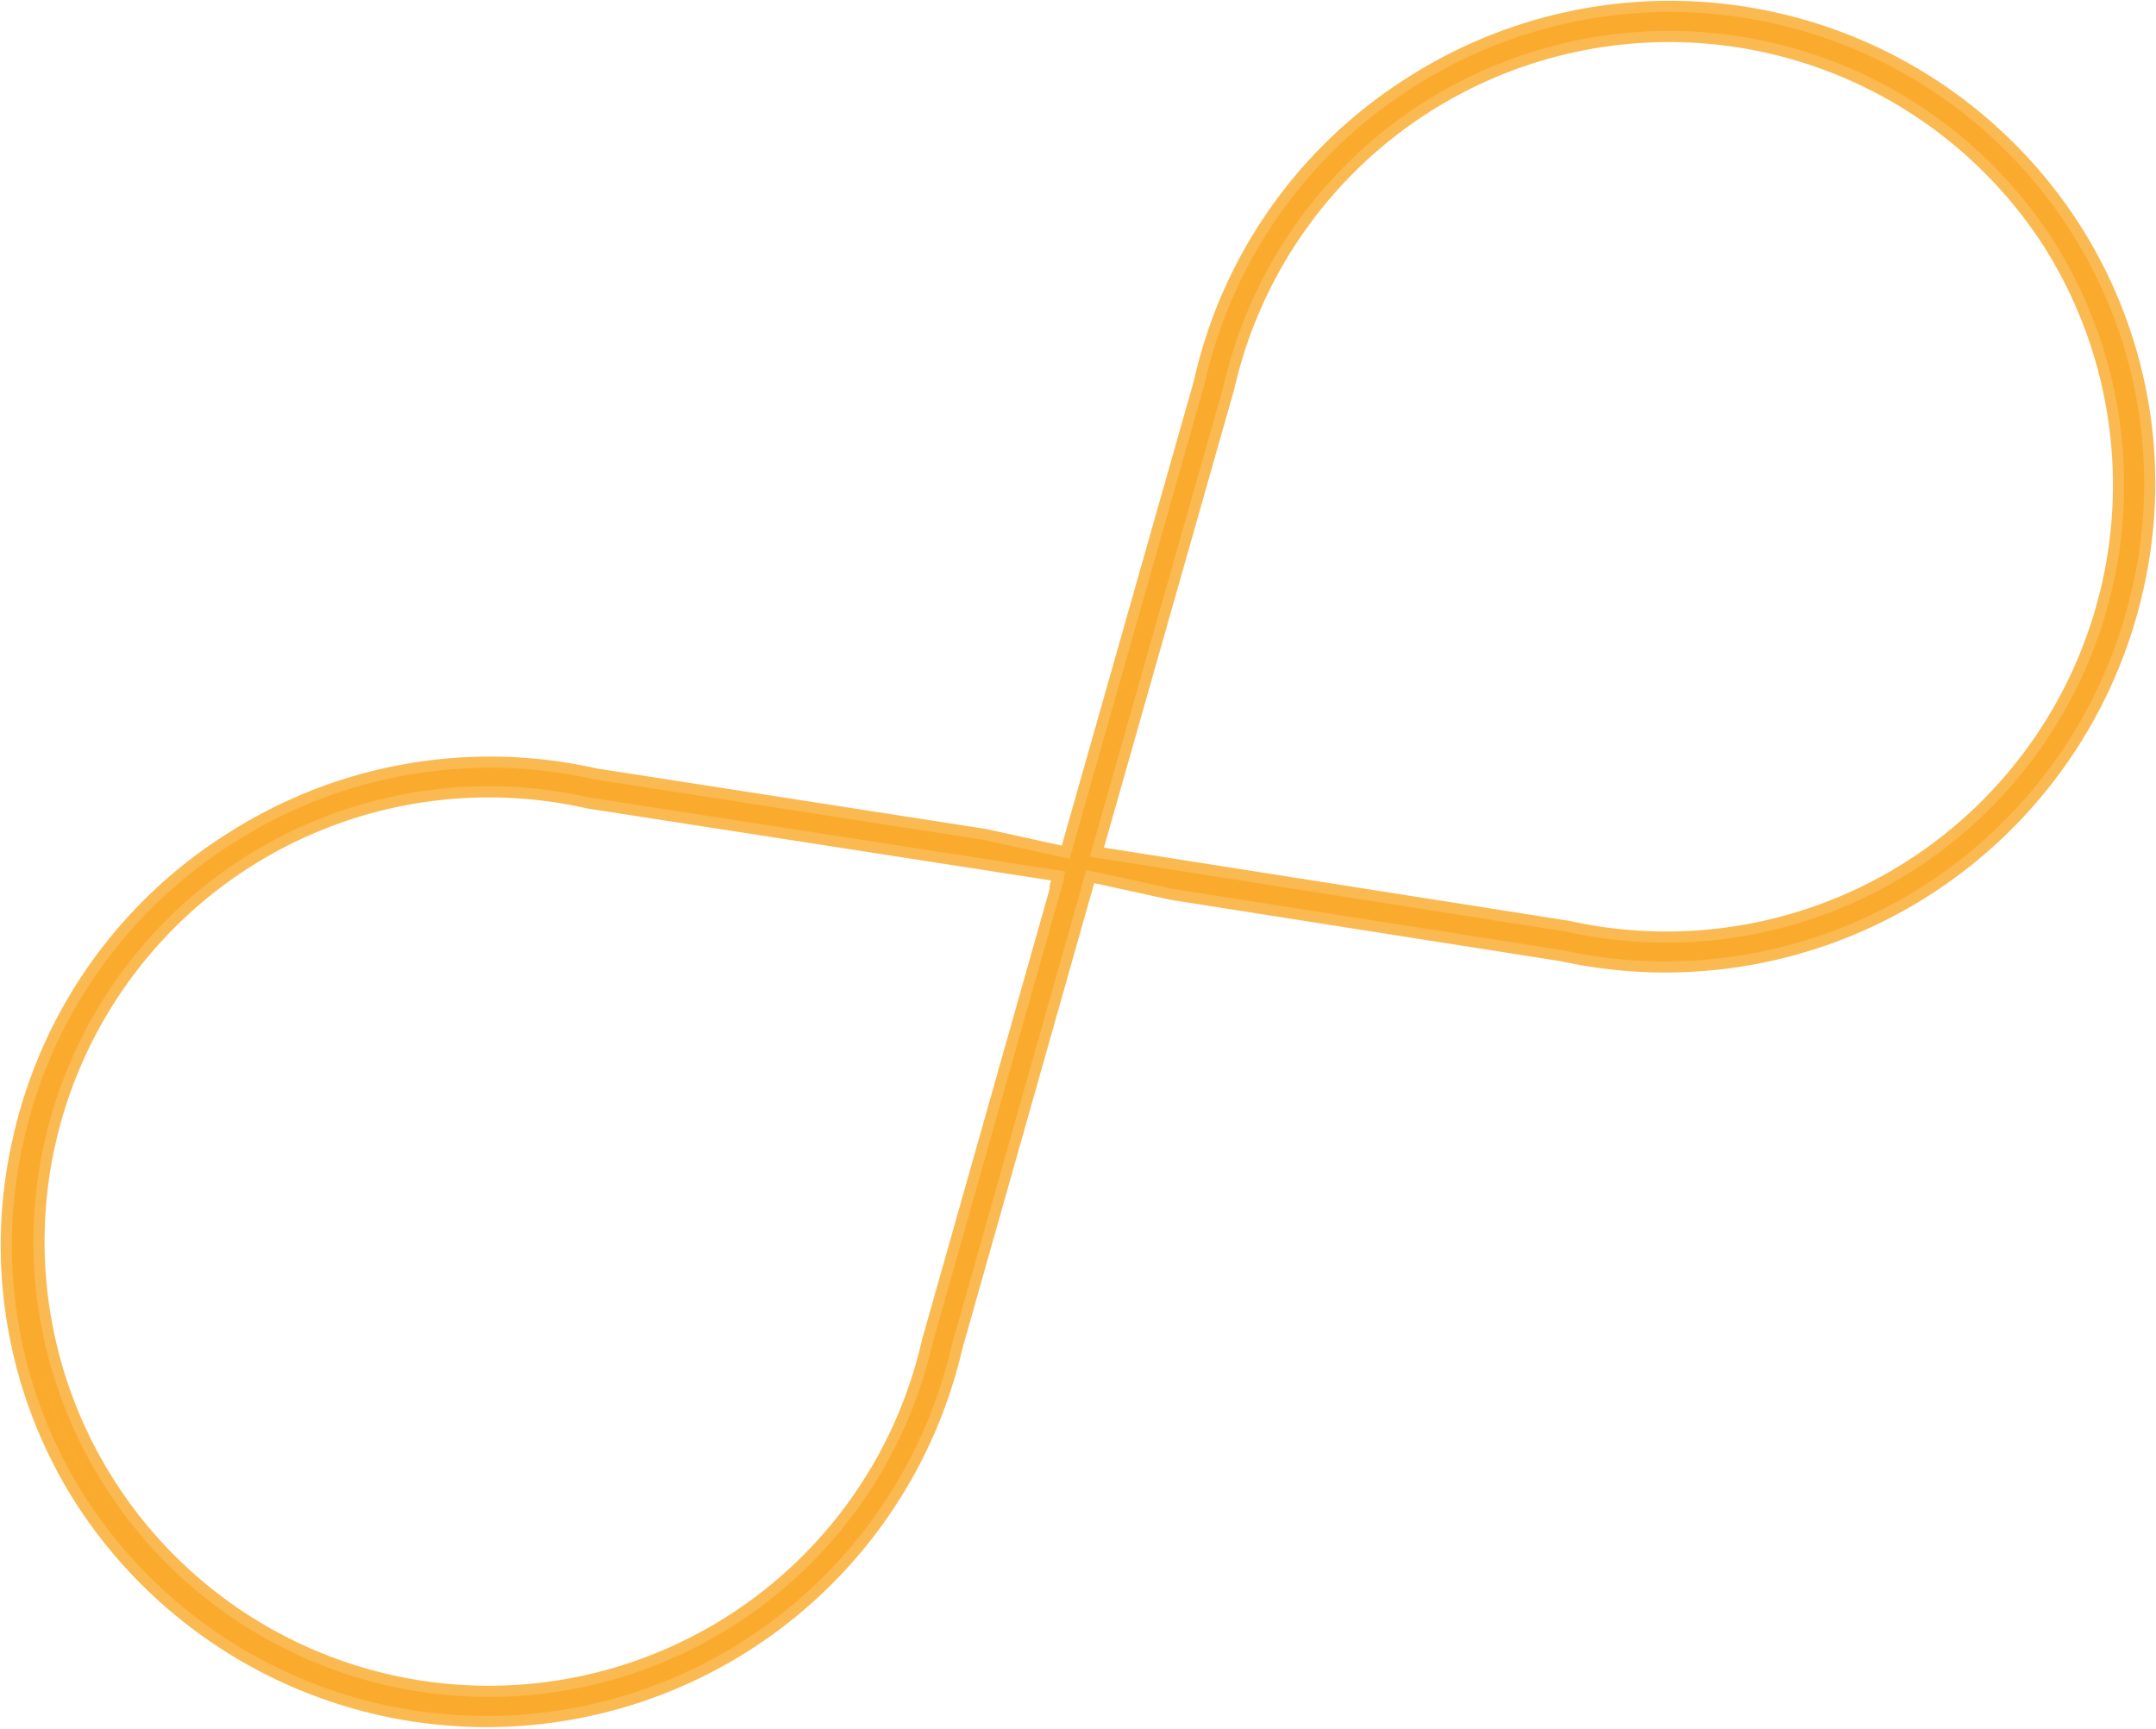 <svg xmlns="http://www.w3.org/2000/svg" width="67.752" height="54.329" viewBox="0 0 67.752 54.329">
  <path id="Path_403" data-name="Path 403" d="M1118.988,308.221a14.837,14.837,0,0,0-6.515,9.192l-.045.18-4.225,14.867-2.711-.594-12.221-1.9-.09-.02a14.926,14.926,0,0,0-11.284,2.036l-.023.013a14.888,14.888,0,0,0-6.554,9.39,14.738,14.738,0,0,0,1.986,11.2,15,15,0,0,0,27.166-4.724l.043-.165,4.213-14.882,2.715.594,12.242,1.926.088.018a15.042,15.042,0,0,0,17.833-11.439,14.737,14.737,0,0,0-1.978-11.223A14.949,14.949,0,0,0,1118.988,308.221Zm20.122,4.8a14.385,14.385,0,0,1-15.273,21.735l-15-2.36,4.2-14.779a14.363,14.363,0,0,1,26.07-4.6Zm-31.075,20.047-4.135,14.609a14.309,14.309,0,1,1-10.792-17.141l14.962,2.322-.06.206Z" transform="translate(-1074.59 -305.473)" fill="#FAA726" stroke="#FAA726" stroke-width="0.7" opacity="0.8"/>
</svg>
